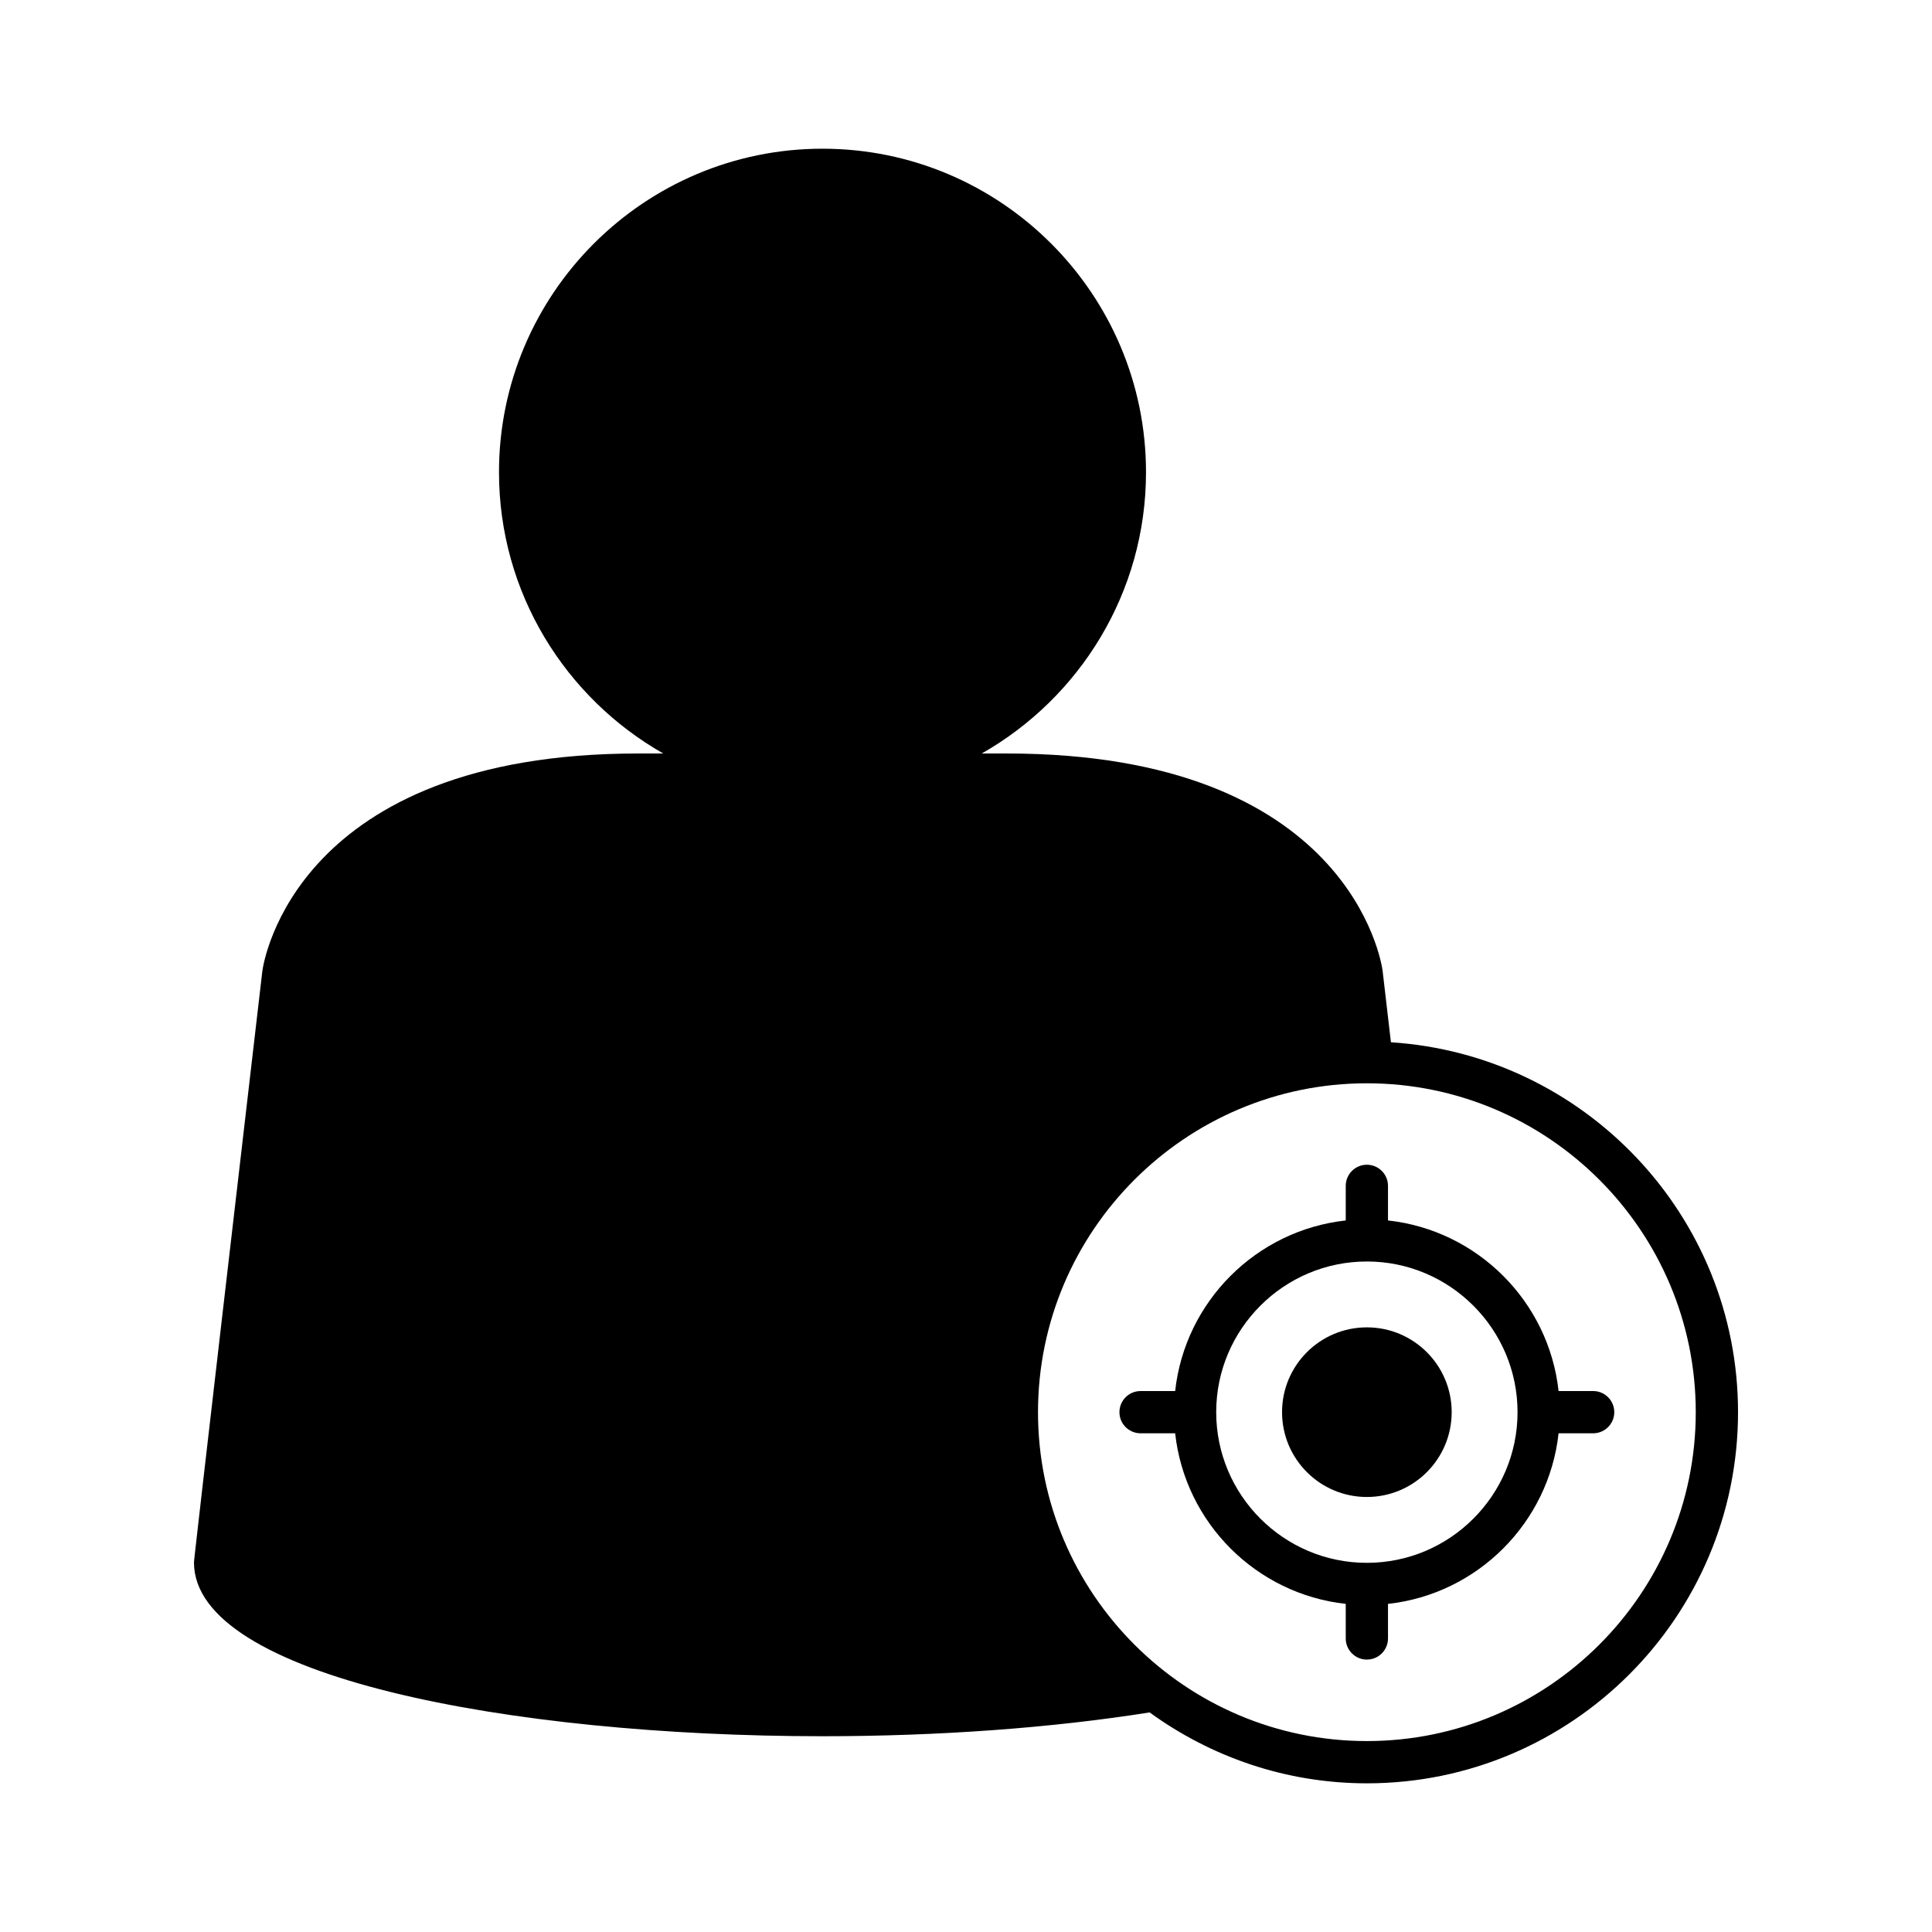 <?xml version="1.0" encoding="UTF-8"?>
<!-- Uploaded to: SVG Repo, www.svgrepo.com, Generator: SVG Repo Mixer Tools -->
<svg fill="#000000" width="800px" height="800px" version="1.1" viewBox="144 144 512 512" xmlns="http://www.w3.org/2000/svg">
 <g>
  <path d="m528.71 518.24c0 12.41-10.066 22.477-22.477 22.477-12.414 0-22.477-10.066-22.477-22.477 0-12.414 10.062-22.477 22.477-22.477 12.41 0 22.477 10.062 22.477 22.477"/>
  <path d="m557.04 512.64c-2.598-23.727-21.48-42.609-45.207-45.207v-9.168c0-3.09-2.508-5.598-5.598-5.598-3.09 0-5.598 2.508-5.598 5.598v9.168c-23.723 2.598-42.609 21.484-45.207 45.207h-9.168c-3.09 0-5.598 2.508-5.598 5.598 0 3.09 2.508 5.598 5.598 5.598h9.168c2.598 23.723 21.484 42.609 45.207 45.207v9.164c0 3.09 2.508 5.598 5.598 5.598 3.09 0 5.598-2.508 5.598-5.598v-9.164c23.727-2.598 42.609-21.484 45.207-45.207h9.164c3.09 0 5.598-2.508 5.598-5.598 0-3.09-2.508-5.598-5.598-5.598zm-50.805 45.527c-22.016 0-39.93-17.914-39.93-39.93s17.914-39.93 39.93-39.93 39.93 17.914 39.93 39.93-17.914 39.93-39.93 39.93z"/>
  <path d="m512.61 420.21-2.215-19.023c-0.324-2.348-8.941-57.504-99.594-57.504h-6.629c25.953-14.754 43.531-42.609 43.531-74.539 0-47.273-38.457-85.734-85.73-85.734-47.273 0-85.734 38.461-85.734 85.734 0 31.93 17.578 59.785 43.531 74.539h-6.633c-90.652 0-99.273 55.156-99.609 57.617-18.121 155.7-18.121 156.35-18.121 156.78 0 30.227 83.793 46.039 166.57 46.039 30.832 0 60.727-2.191 86.684-6.309 16.207 11.762 36.066 18.789 57.582 18.789 54.23 0 98.352-44.121 98.352-98.355 0-52.082-40.719-94.723-91.98-98.031zm-6.371 185.19c-48.059 0-87.156-39.098-87.156-87.156 0-48.062 39.098-87.16 87.156-87.16 48.062 0 87.156 39.098 87.156 87.16 0 48.059-39.098 87.156-87.156 87.156z"/>
 </g>
</svg>